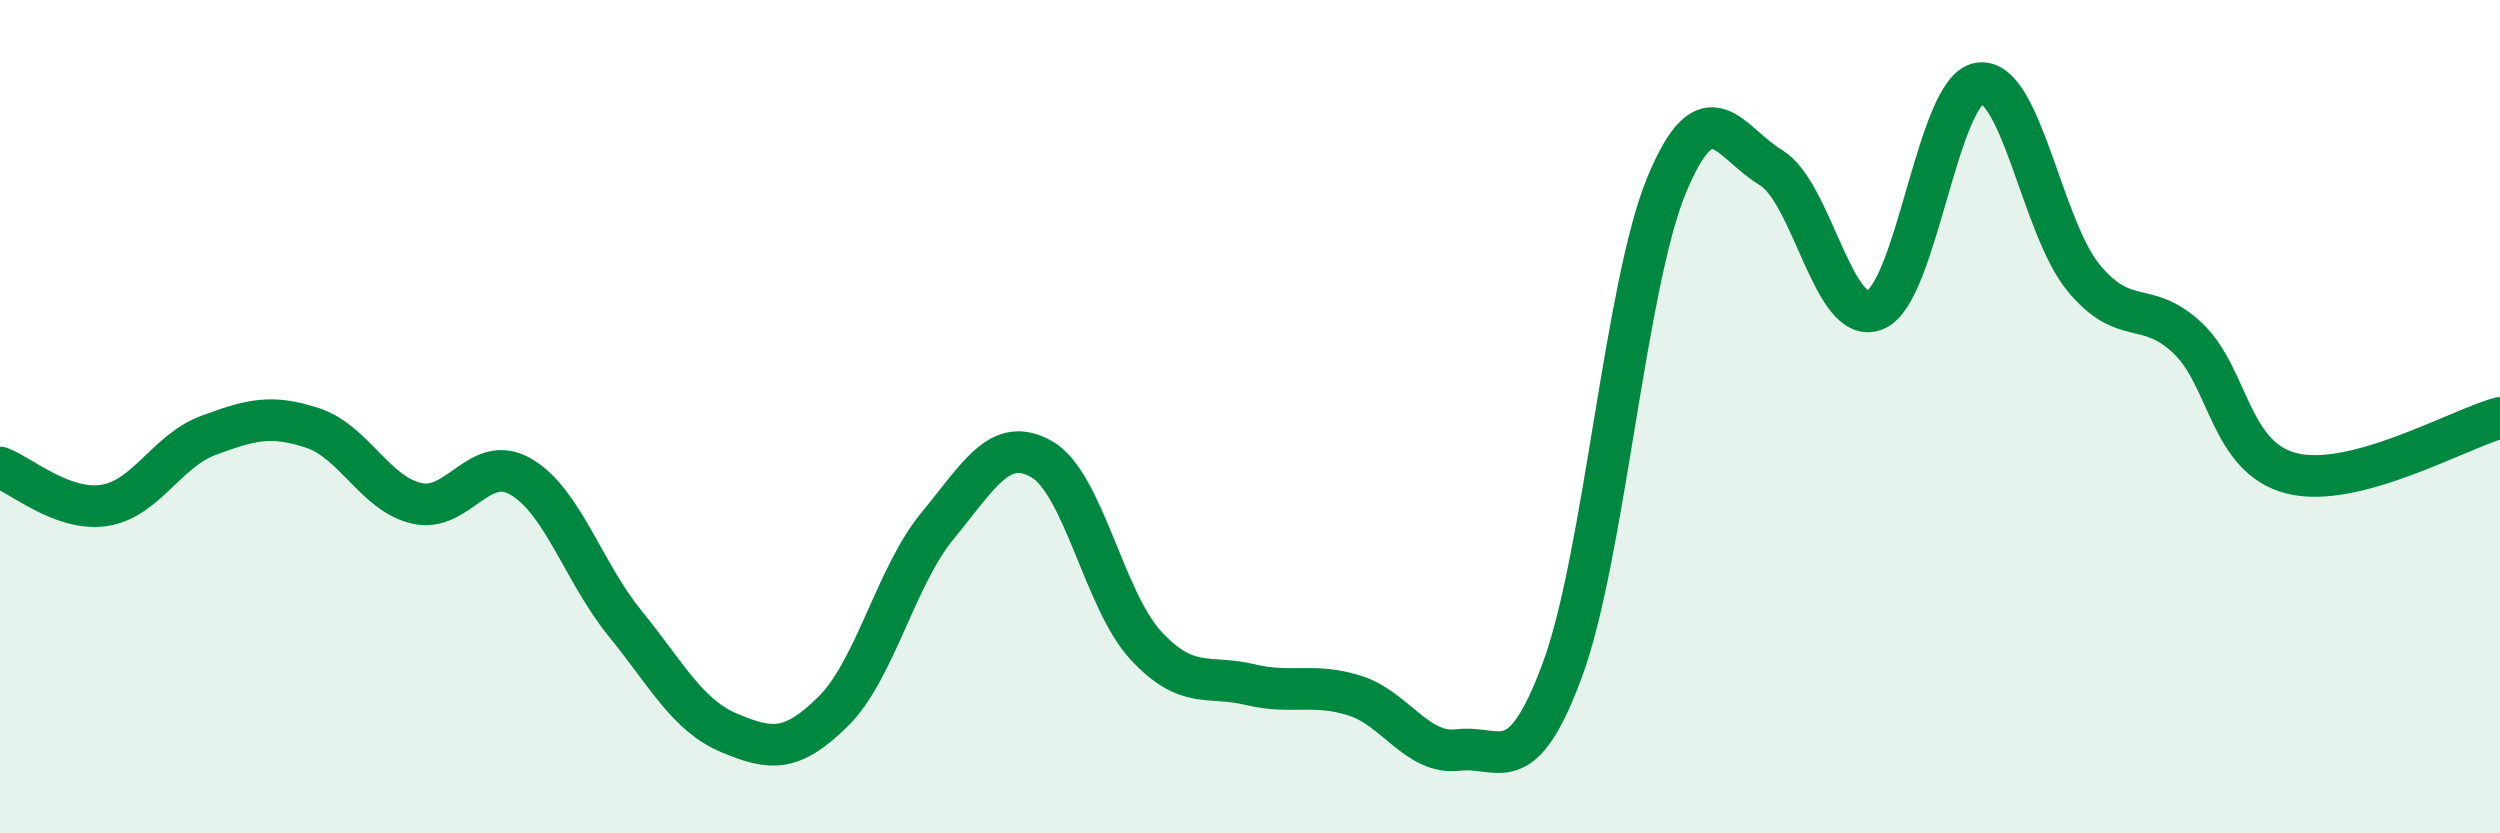 
    <svg width="60" height="20" viewBox="0 0 60 20" xmlns="http://www.w3.org/2000/svg">
      <path
        d="M 0,11.22 C 0.5,11.4 1.5,12.28 2.5,12.13 C 3.5,11.98 4,10.82 5,10.45 C 6,10.08 6.5,9.94 7.5,10.27 C 8.5,10.6 9,11.85 10,12.08 C 11,12.31 11.5,10.86 12.5,11.44 C 13.5,12.02 14,13.73 15,14.96 C 16,16.19 16.5,17.17 17.5,17.59 C 18.5,18.01 19,18.06 20,17.07 C 21,16.08 21.5,13.83 22.5,12.62 C 23.5,11.41 24,10.45 25,11.02 C 26,11.59 26.5,14.41 27.5,15.49 C 28.5,16.57 29,16.19 30,16.43 C 31,16.67 31.5,16.38 32.5,16.69 C 33.5,17 34,18.12 35,18 C 36,17.88 36.5,18.78 37.5,16.07 C 38.5,13.36 39,6.85 40,4.44 C 41,2.03 41.5,3.42 42.5,4.02 C 43.5,4.62 44,7.84 45,7.44 C 46,7.04 46.5,2.16 47.5,2 C 48.5,1.84 49,5.44 50,6.66 C 51,7.88 51.5,7.17 52.5,8.11 C 53.5,9.05 53.5,10.98 55,11.36 C 56.5,11.74 59,10.3 60,10.03L60 20L0 20Z"
        fill="#008740"
        opacity="0.1"
        stroke-linecap="round"
        stroke-linejoin="round"
      />
      <path
        d="M 0,11.22 C 0.5,11.4 1.5,12.28 2.5,12.13 C 3.5,11.98 4,10.82 5,10.45 C 6,10.08 6.5,9.94 7.5,10.27 C 8.5,10.6 9,11.85 10,12.08 C 11,12.31 11.5,10.86 12.5,11.44 C 13.5,12.02 14,13.73 15,14.96 C 16,16.19 16.5,17.17 17.5,17.59 C 18.5,18.01 19,18.06 20,17.07 C 21,16.08 21.5,13.83 22.5,12.62 C 23.5,11.41 24,10.45 25,11.02 C 26,11.59 26.5,14.41 27.5,15.49 C 28.5,16.57 29,16.19 30,16.43 C 31,16.67 31.5,16.38 32.5,16.69 C 33.5,17 34,18.12 35,18 C 36,17.88 36.5,18.78 37.5,16.07 C 38.5,13.36 39,6.85 40,4.44 C 41,2.03 41.5,3.42 42.5,4.02 C 43.5,4.62 44,7.84 45,7.44 C 46,7.04 46.5,2.16 47.5,2 C 48.5,1.84 49,5.44 50,6.66 C 51,7.88 51.5,7.17 52.5,8.11 C 53.5,9.05 53.5,10.98 55,11.36 C 56.5,11.74 59,10.3 60,10.03"
        stroke="#008740"
        stroke-width="1"
        fill="none"
        stroke-linecap="round"
        stroke-linejoin="round"
      />
    </svg>
  